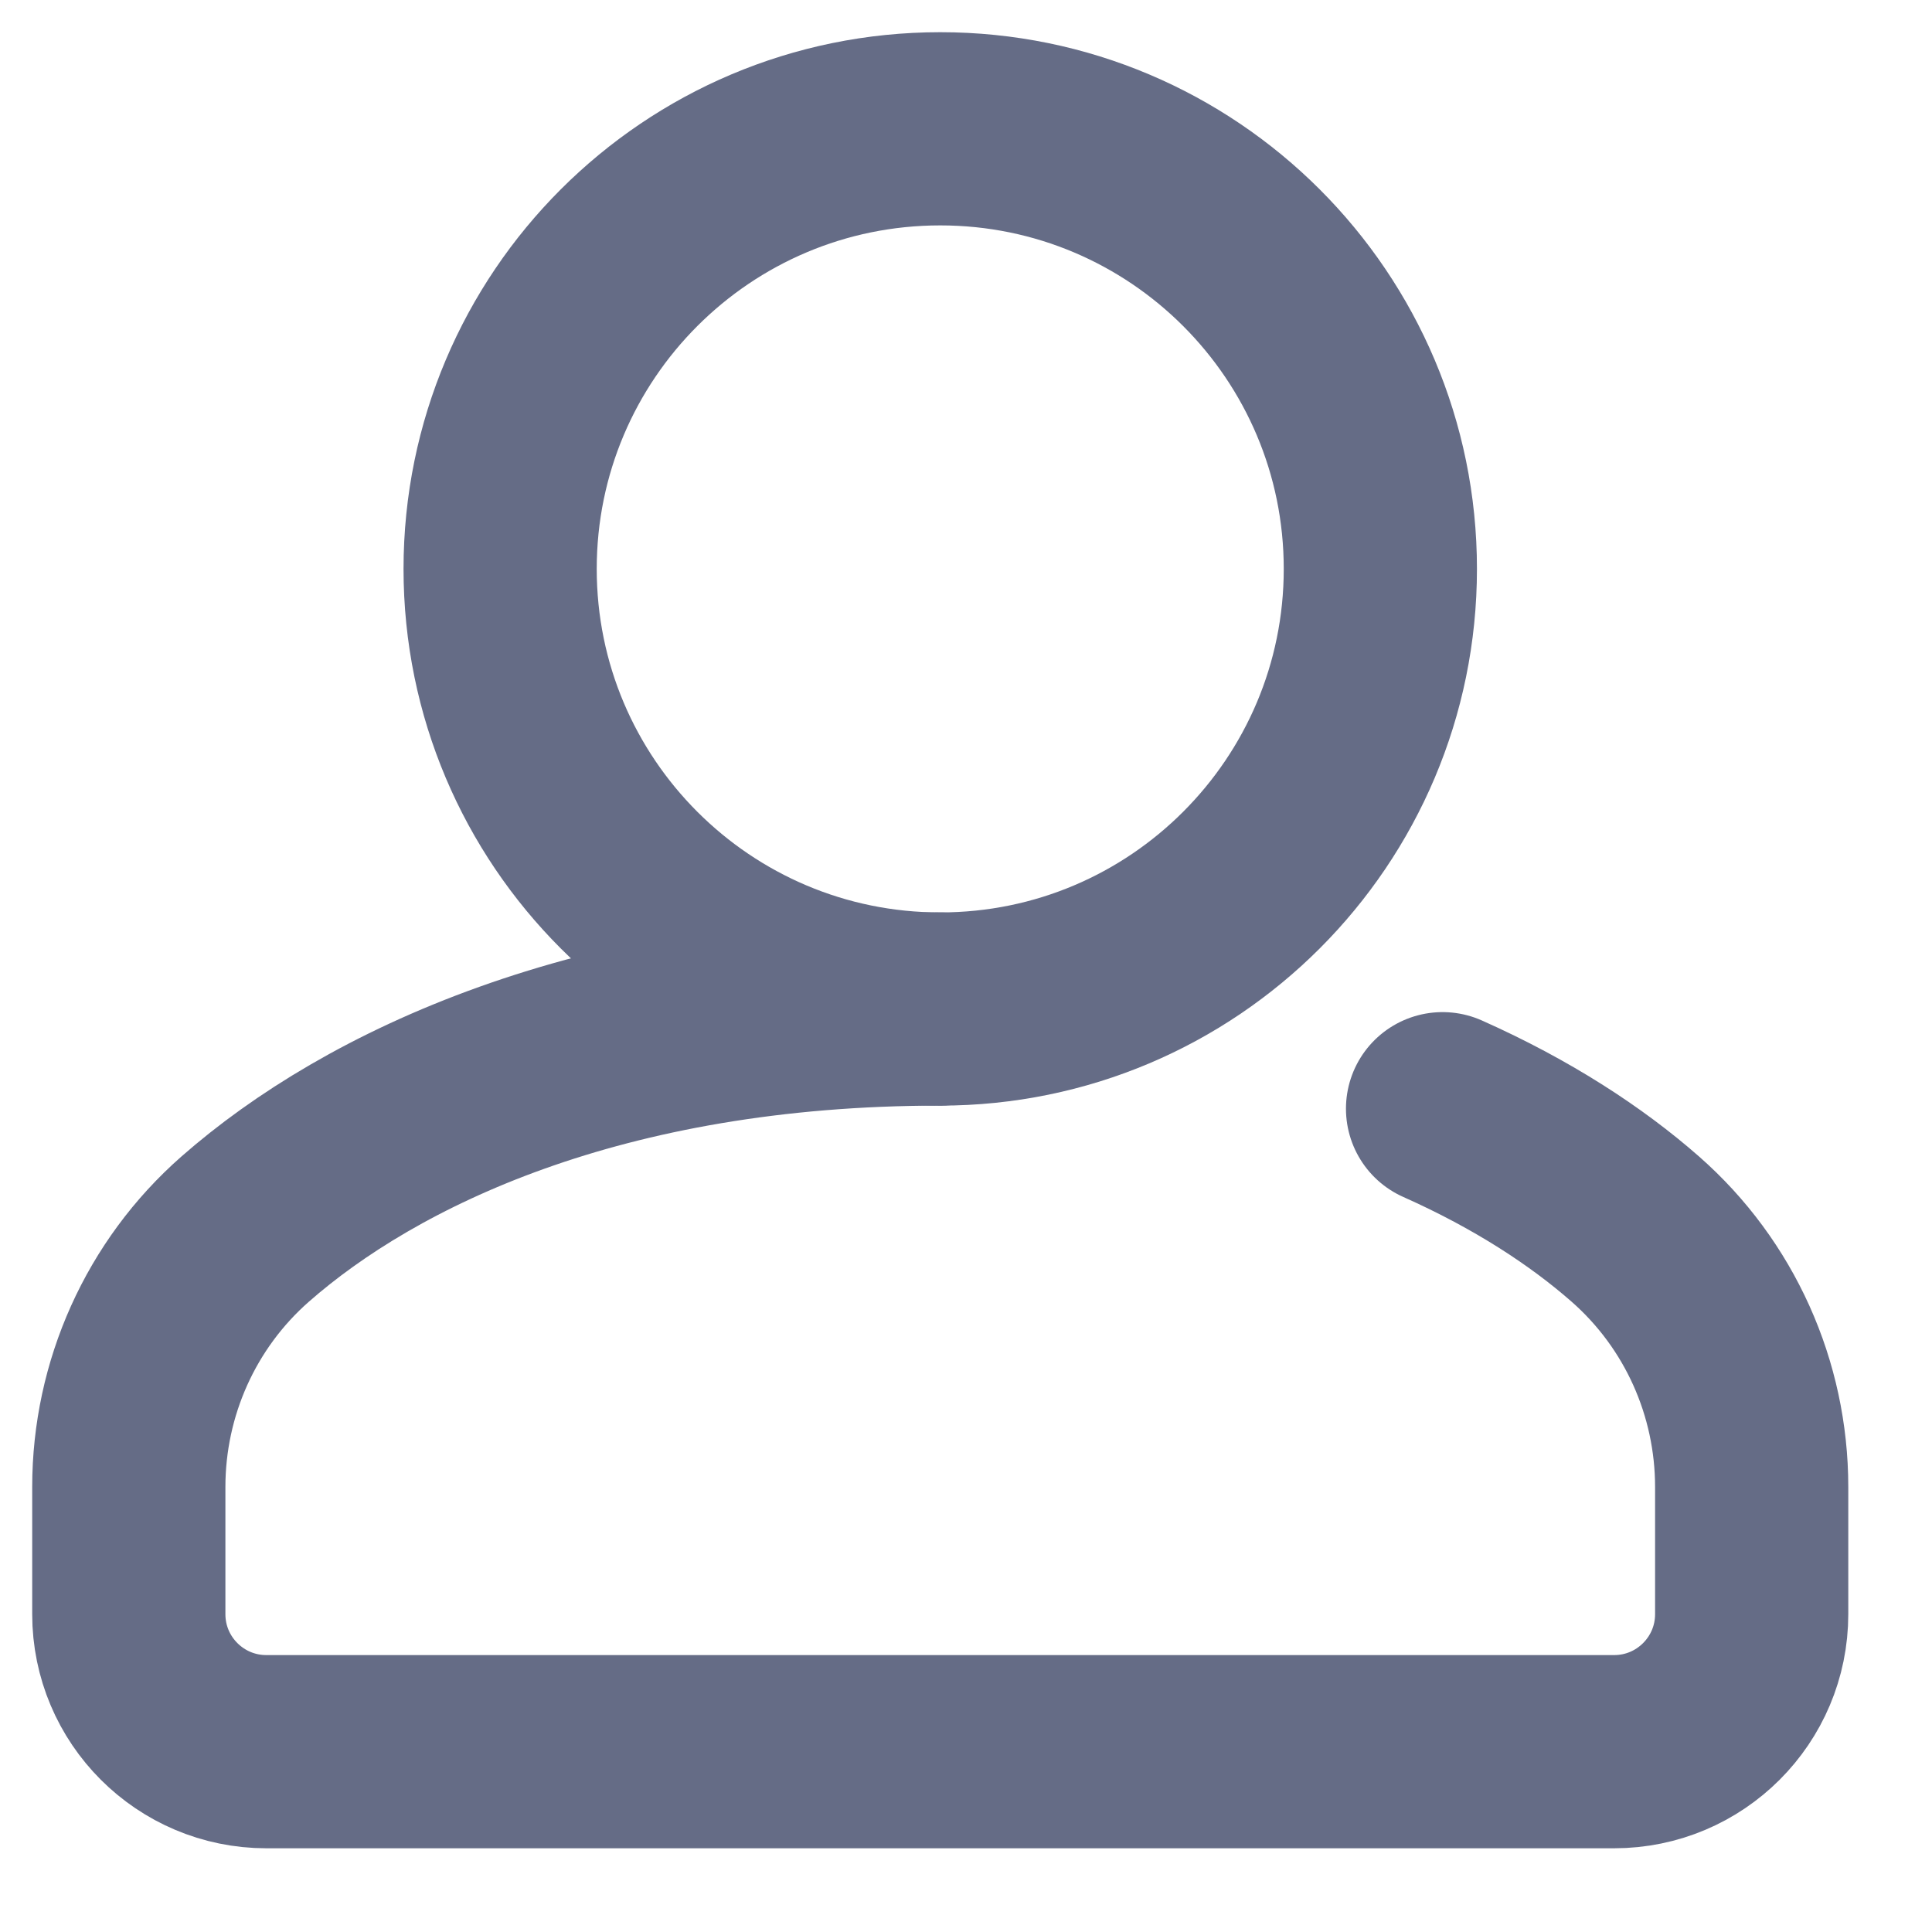 <svg width="15" height="15" viewBox="0 0 15 15" fill="none" xmlns="http://www.w3.org/2000/svg">
<path d="M3.883 4.417C3.883 2.53 5.413 1 7.3 1C9.187 1 10.717 2.53 10.717 4.417C10.717 6.304 9.187 7.834 7.3 7.834C5.413 7.834 3.883 6.304 3.883 4.417Z" stroke="#656C86" stroke-width="1.5" stroke-linecap="round" stroke-linejoin="round"/>
<path d="M11.2 8.608C11.822 8.885 12.32 9.212 12.697 9.543C13.273 10.049 13.6 10.779 13.6 11.545V12.532C13.6 13.122 13.122 13.6 12.532 13.6H2.068C1.478 13.6 1 13.122 1 12.532V11.545C1 10.779 1.327 10.049 1.903 9.543C2.877 8.688 4.653 7.834 7.3 7.834" stroke="#656C86" stroke-width="1.5" stroke-miterlimit="13.33" stroke-linecap="round"/>
</svg>
